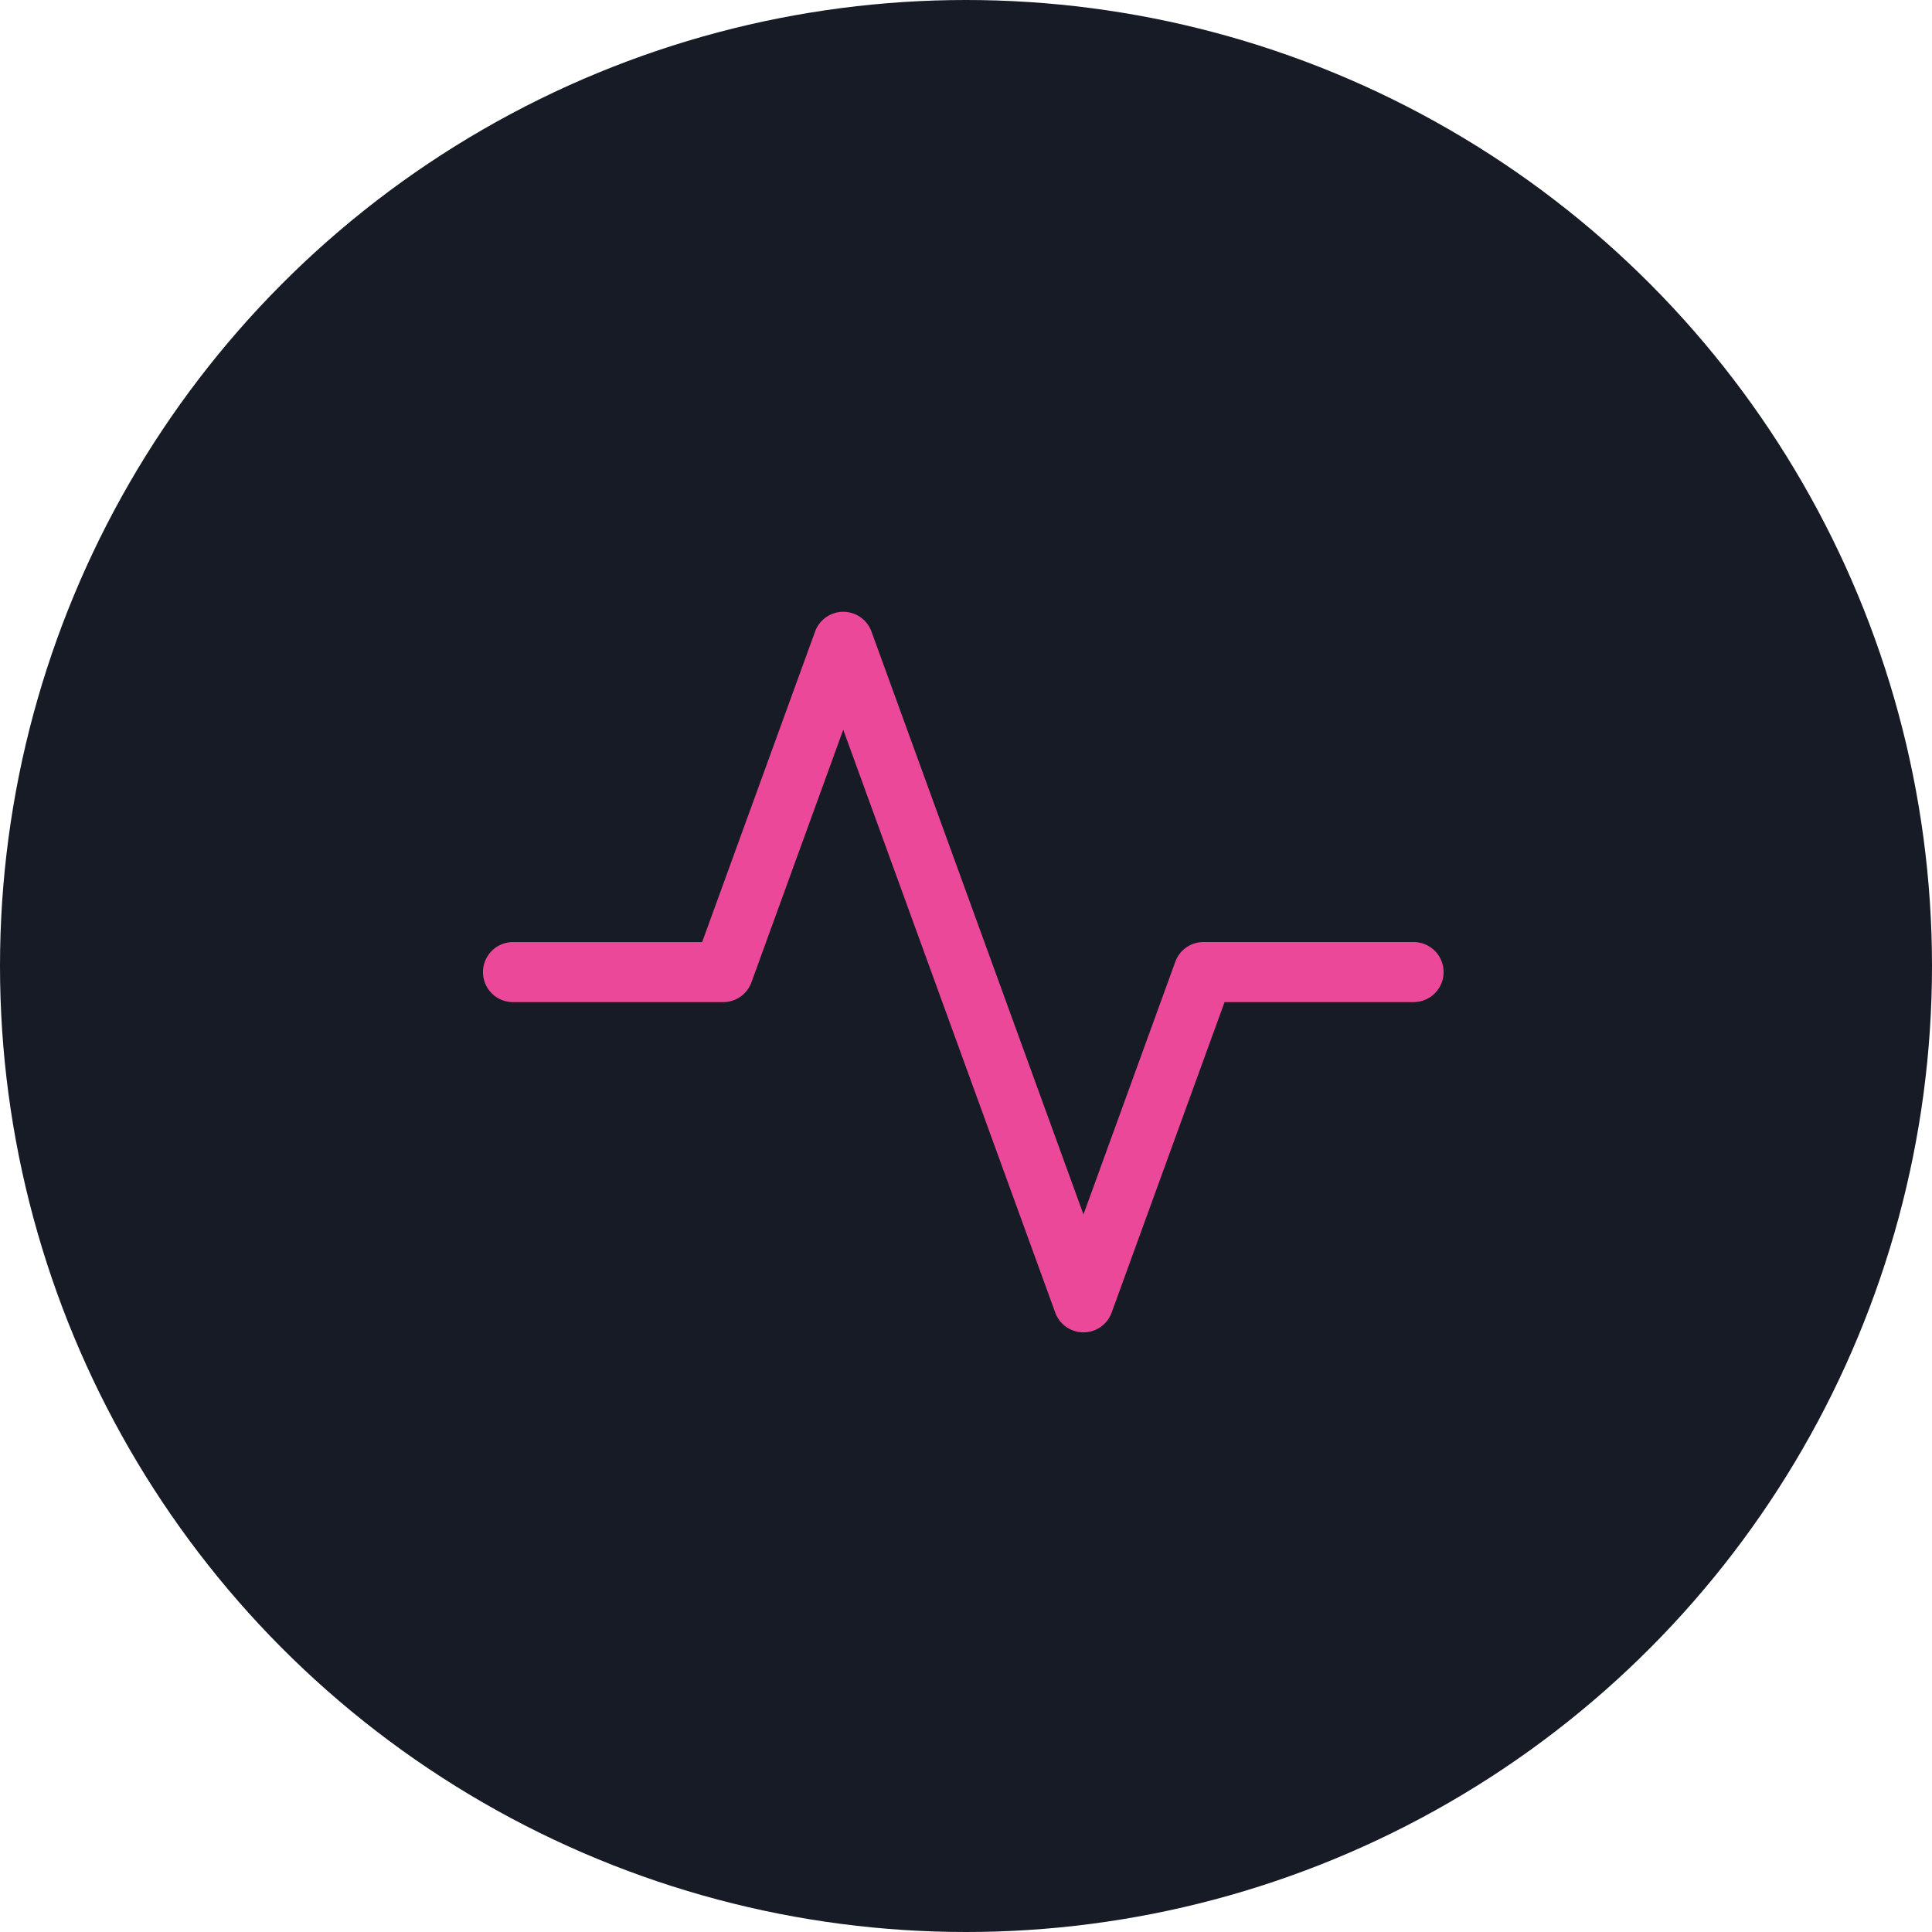 <svg xmlns="http://www.w3.org/2000/svg" width="60" height="60" viewBox="0 0 60 60">
  <g id="icon-activity-dark-bg" transform="translate(-55 -63)">
    <circle id="Ellipse_438" data-name="Ellipse 438" cx="30" cy="30" r="30" transform="translate(55 63)" fill="#171b25"/>
    <path id="activity" d="M11.189,2a.932.932,0,0,1,.876.615l6.583,18.1L21.5,12.868a.932.932,0,0,1,.876-.612H28.9a.932.932,0,1,1,0,1.865H23.03l-3.506,9.641a.932.932,0,0,1-1.753,0l-6.583-18.1L8.336,13.508a.932.932,0,0,1-.876.614H.932a.932.932,0,0,1,0-1.865H6.806l3.506-9.641A.932.932,0,0,1,11.189,2" transform="translate(70 80)" fill="#ec4899" fill-rule="evenodd"/>
  </g>
</svg>
